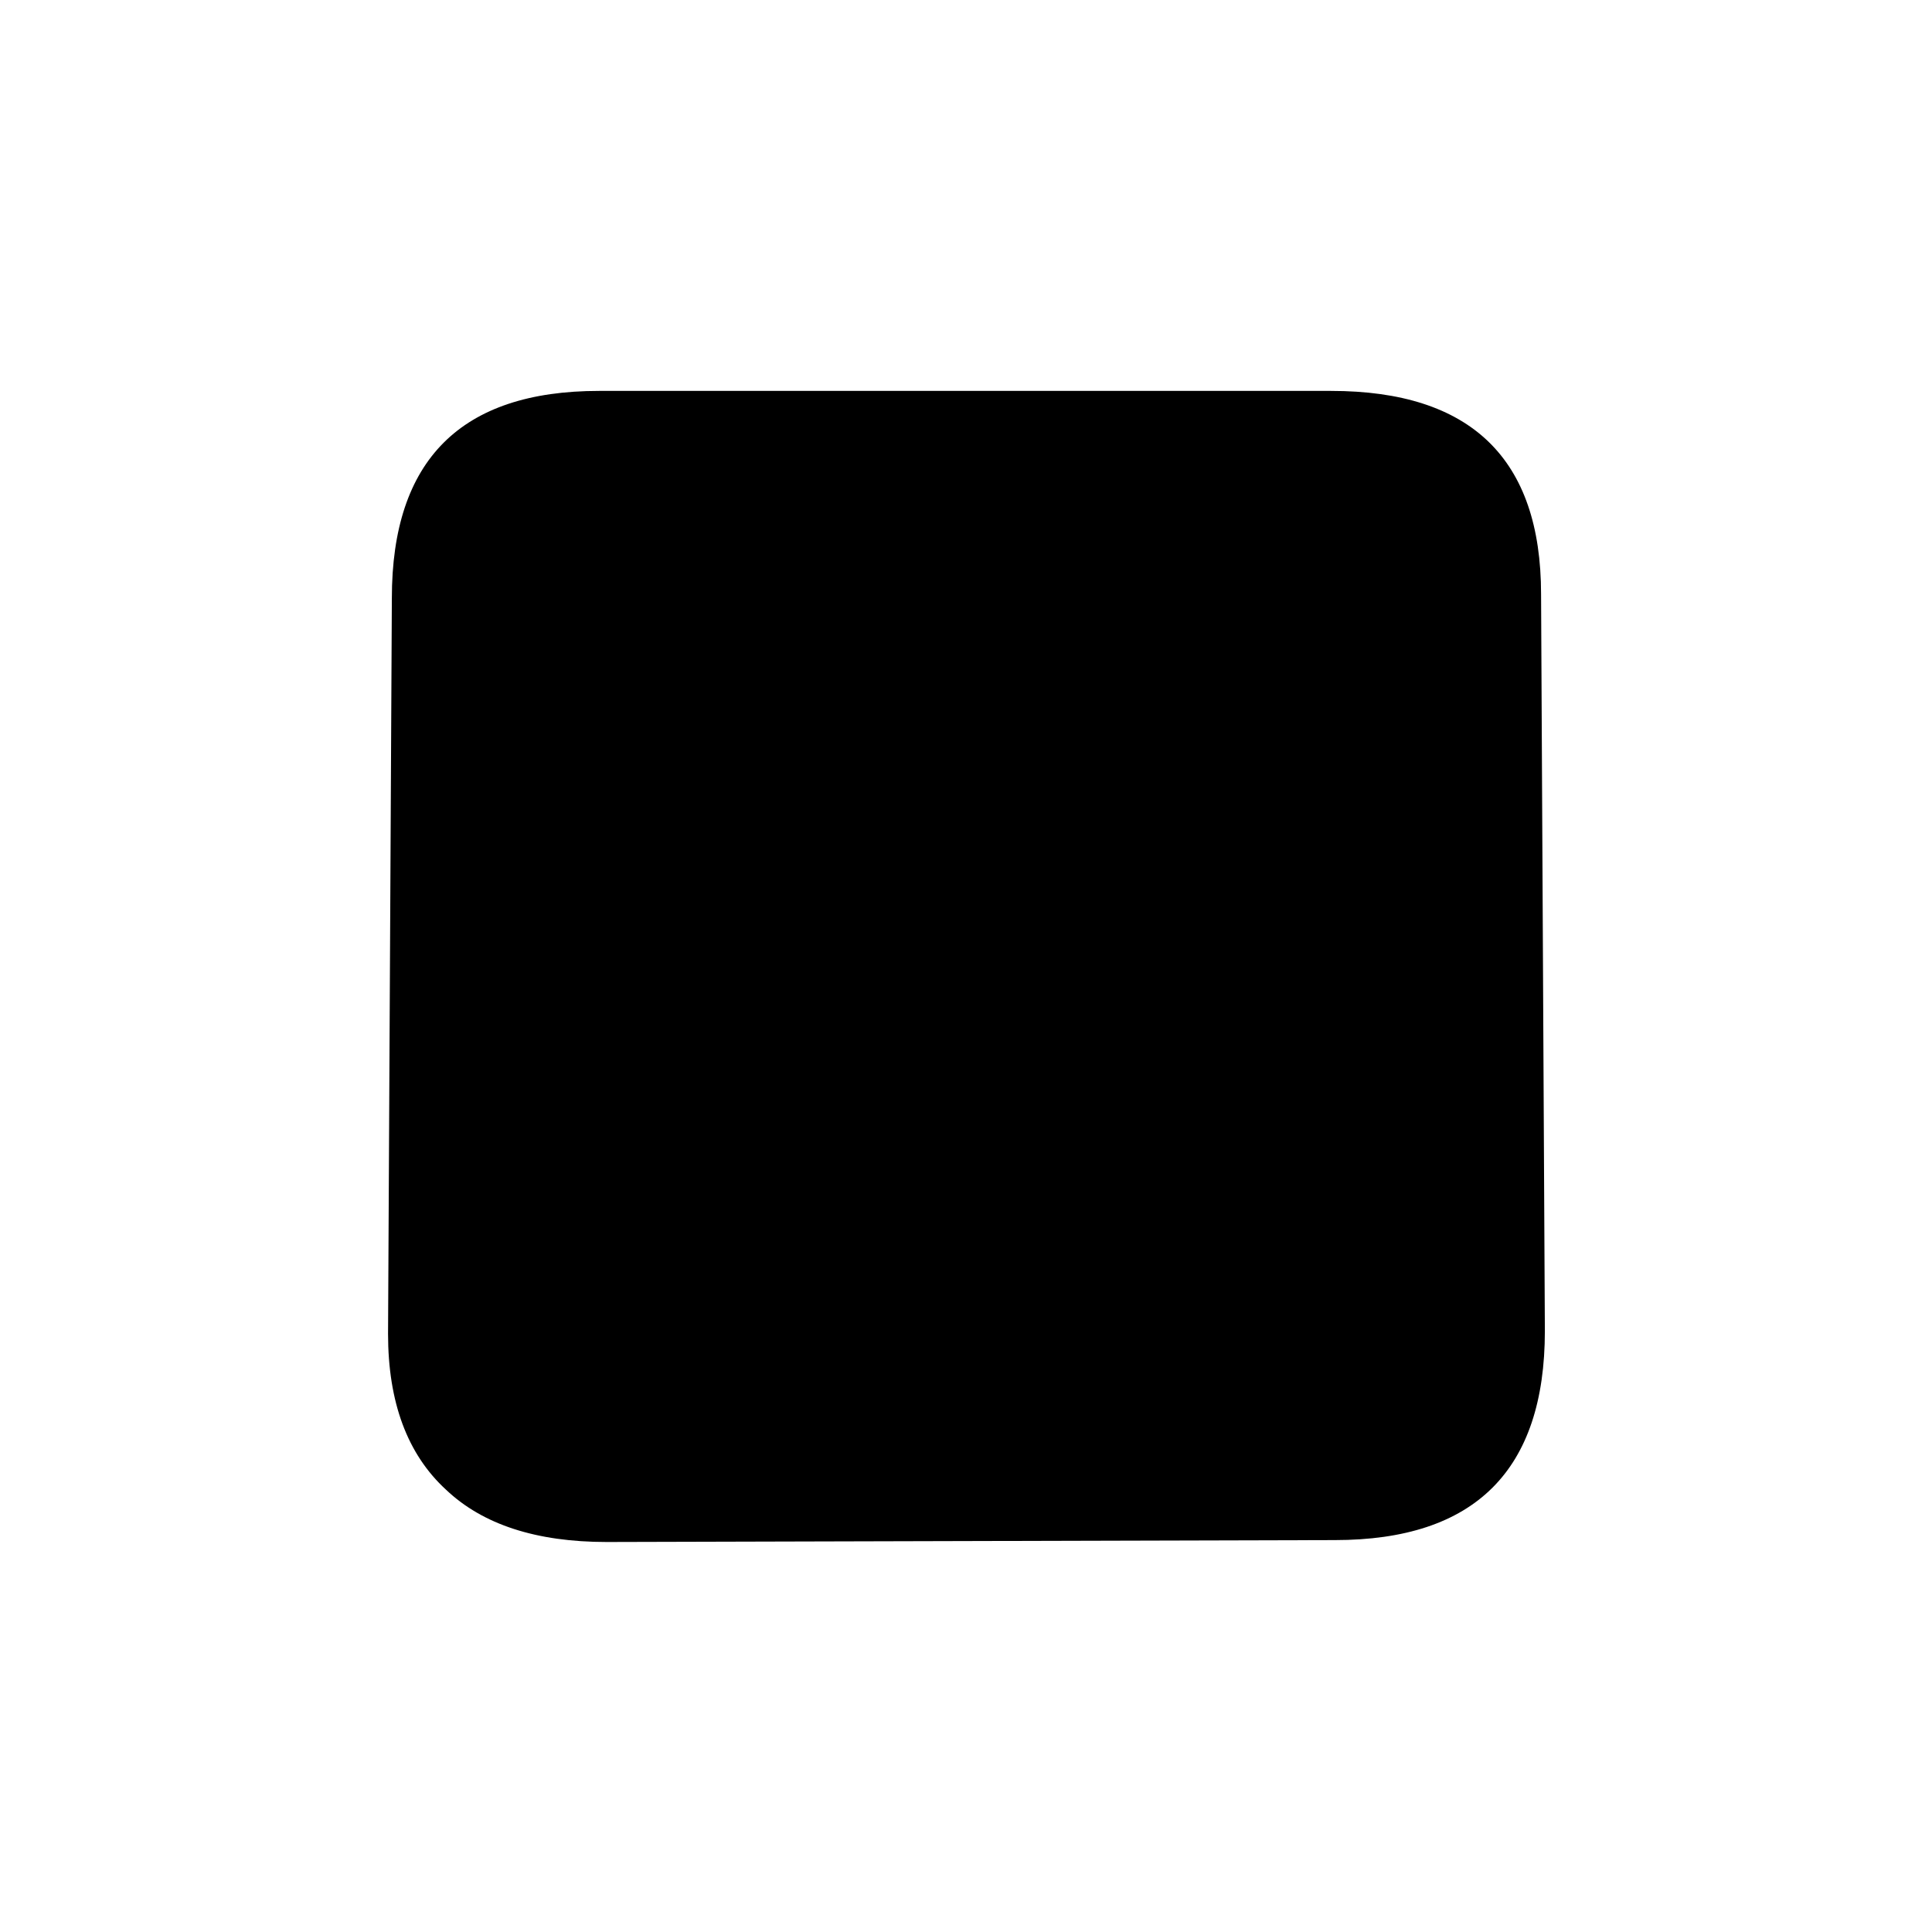 <?xml version="1.0" encoding="UTF-8"?>
<!-- Uploaded to: ICON Repo, www.iconrepo.com, Generator: ICON Repo Mixer Tools -->
<svg fill="#000000" width="800px" height="800px" version="1.1" viewBox="144 144 512 512" xmlns="http://www.w3.org/2000/svg">
 <path d="m552.4 301.5c0-35.938-18.559-53.906-55.672-53.906h-193.97c-36.609 0-54.914 18.305-54.914 54.914l-1.008 194.97c0 18.137 5.121 31.91 15.367 41.312 9.738 9.238 23.93 13.855 42.57 13.855l192.96-0.504c37.113 0 55.672-18.473 55.672-55.418z"/>
</svg>